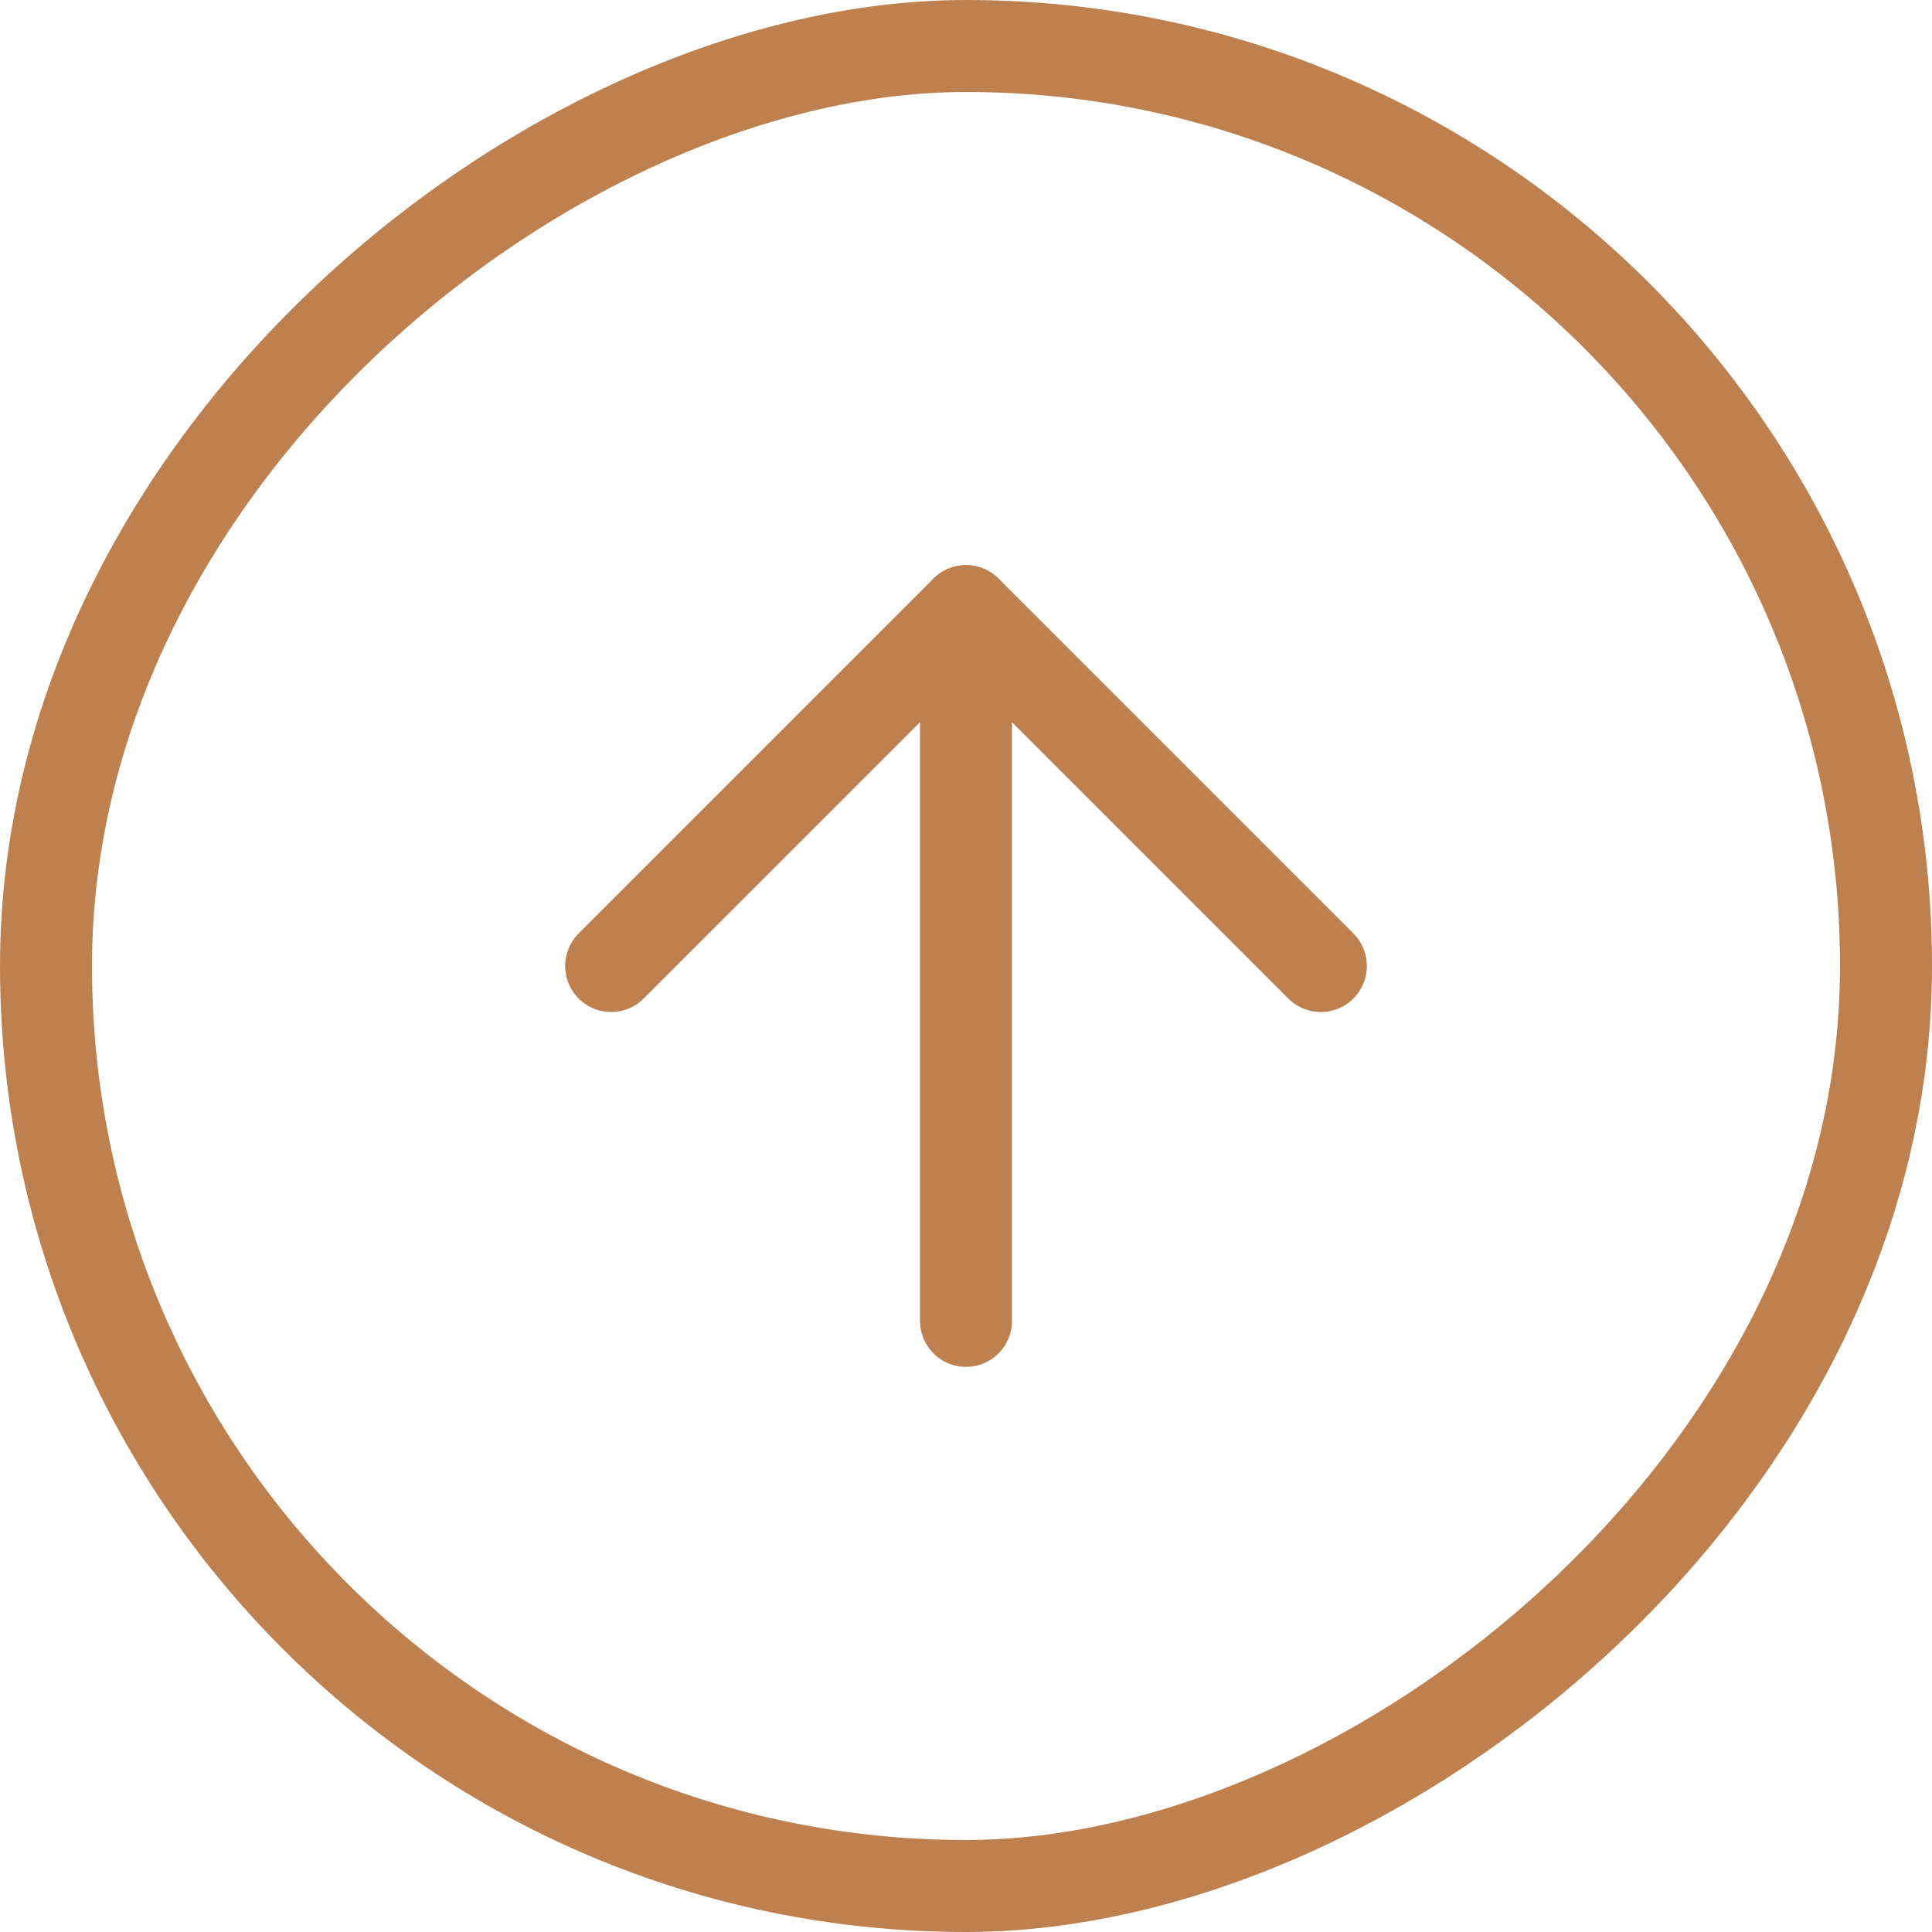 <svg width="21" height="21" viewBox="0 0 21 21" fill="none" xmlns="http://www.w3.org/2000/svg">
<rect x="0.5" y="20.5" width="20" height="20" rx="10" transform="rotate(-90 0.5 20.5)" stroke="#BE804E"/>
<path d="M10.5 14.357V6.643" stroke="#BE804E" stroke-linecap="round" stroke-linejoin="round"/>
<path d="M6.643 10.5L10.5 6.643L14.357 10.5" stroke="#BE804E" stroke-linecap="round" stroke-linejoin="round"/>
</svg>

